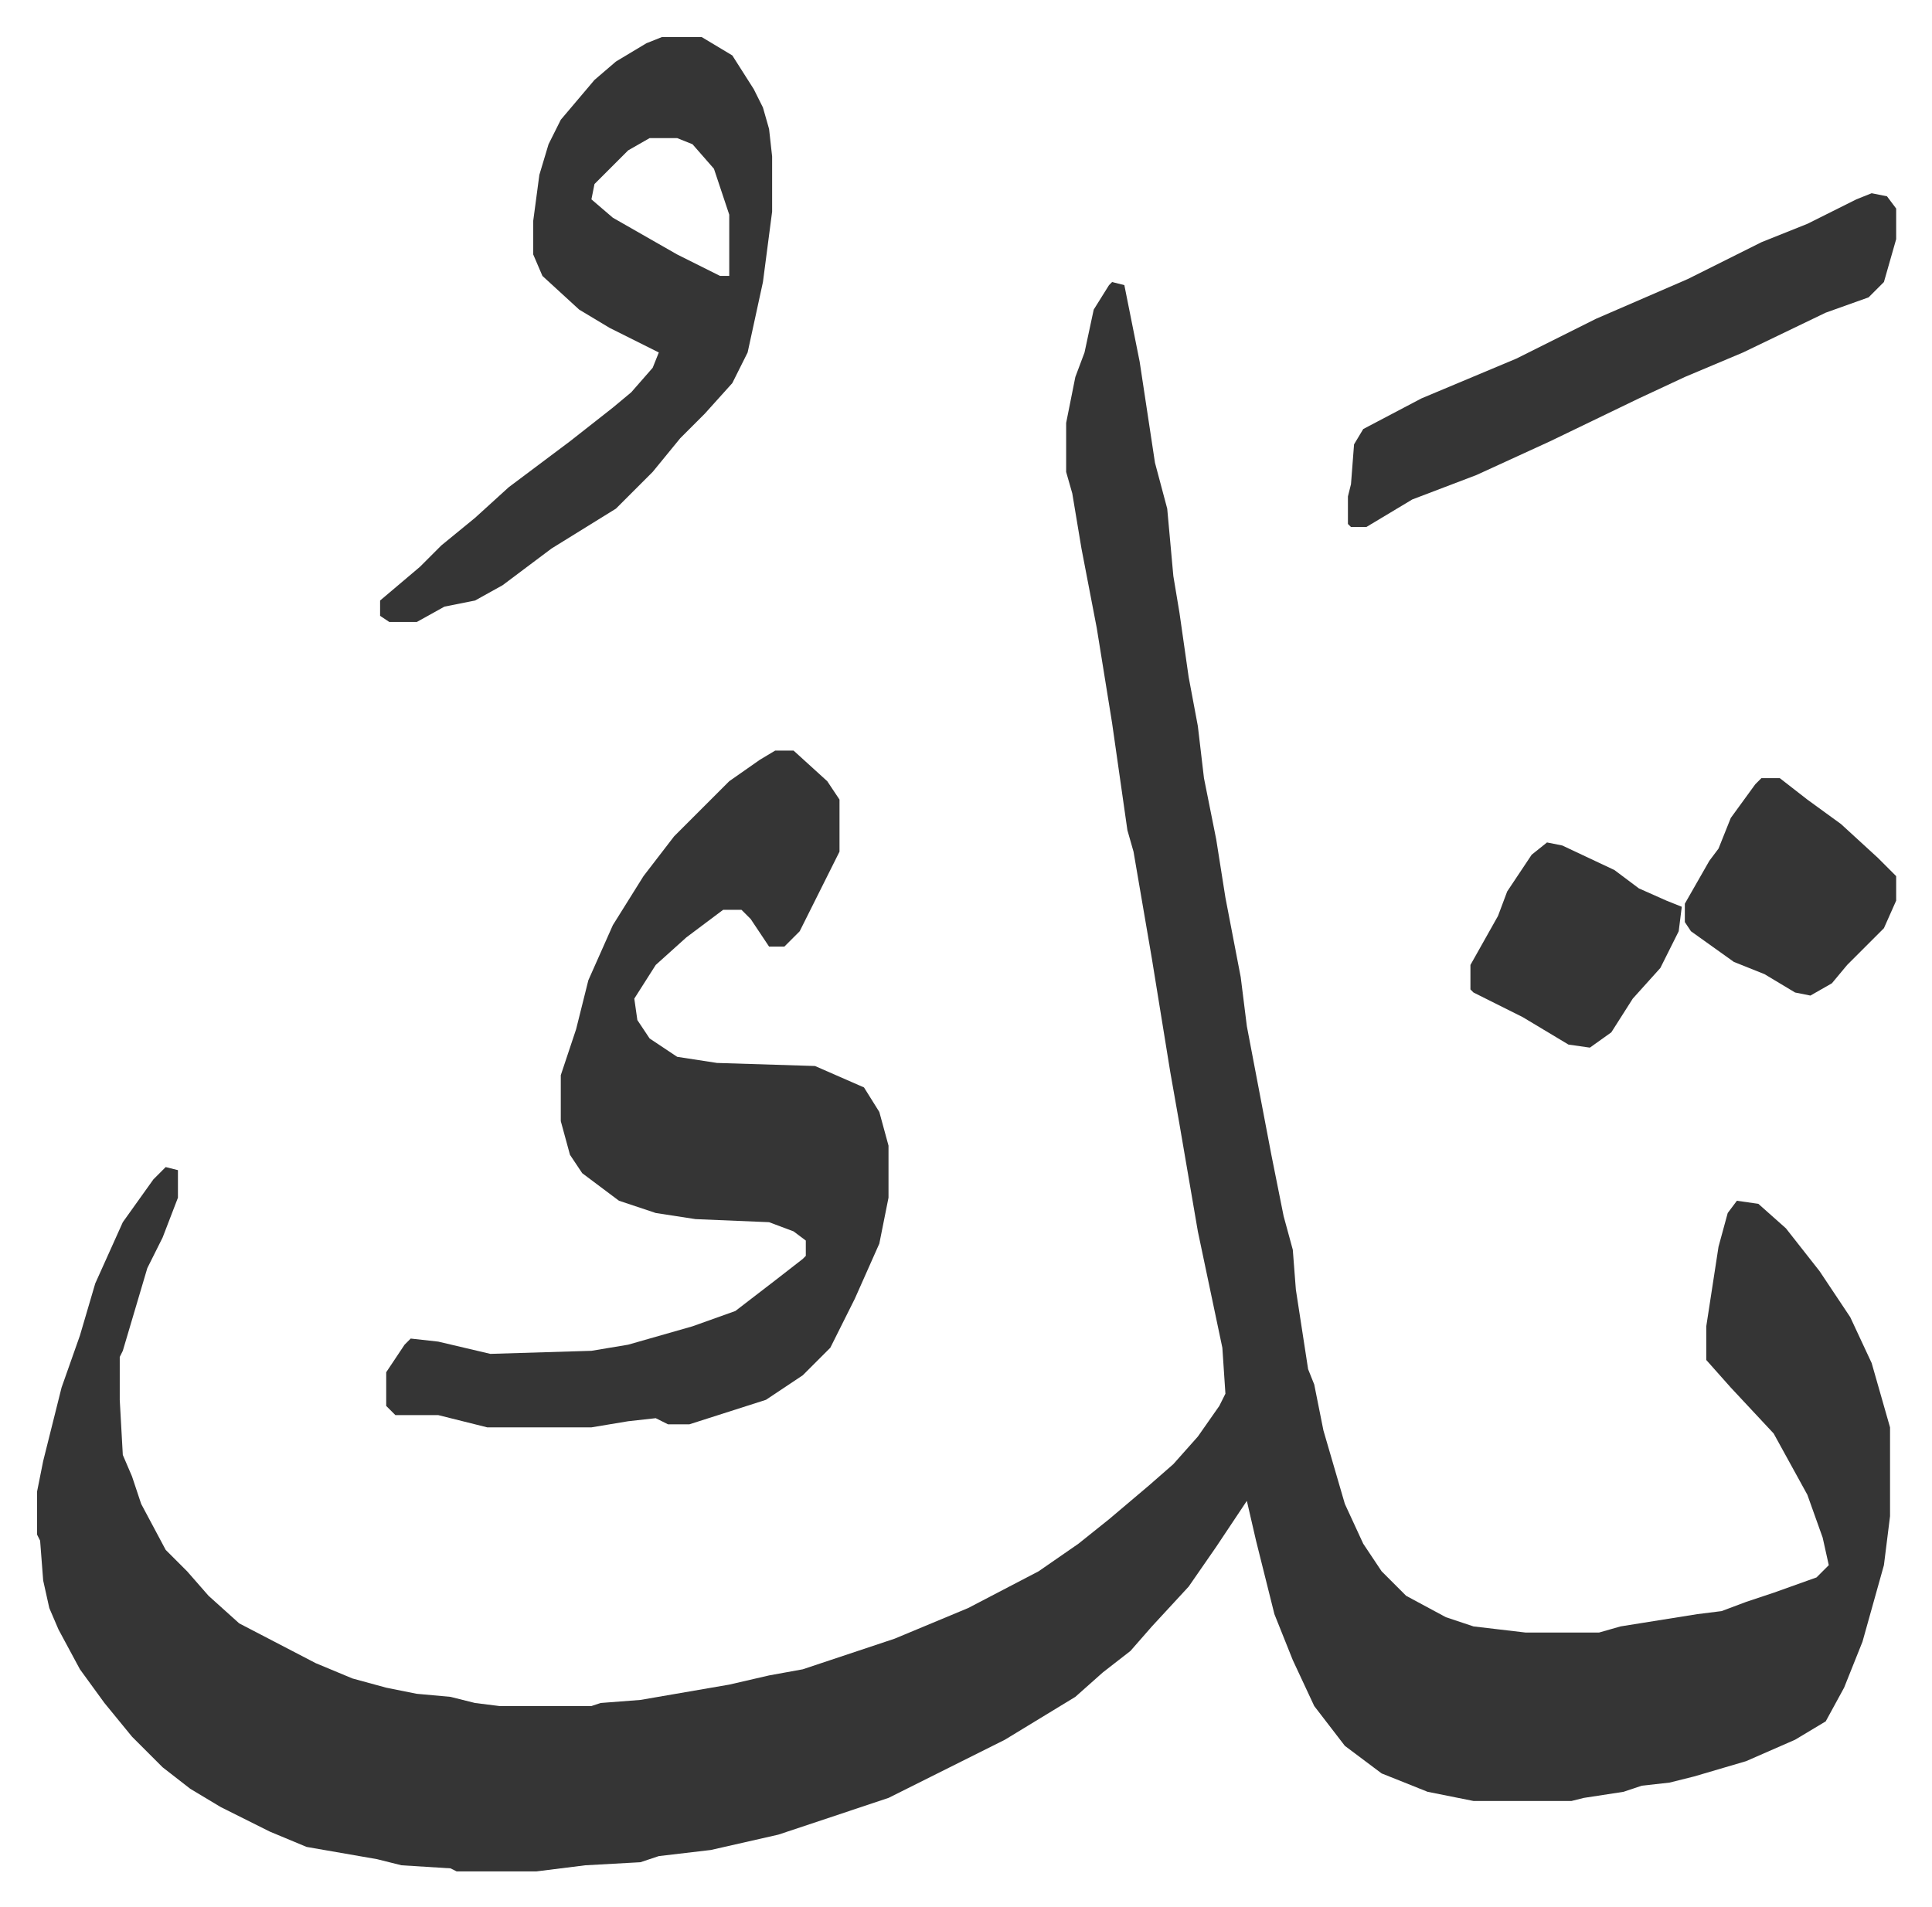 <svg xmlns="http://www.w3.org/2000/svg" viewBox="-12.1 392.9 630.8 622.8">
    <path fill="#353535" id="rule_normal" d="m351 485 4 1 5 25 5 33 4 15 2 22 2 12 3 21 3 16 2 17 4 20 3 19 5 26 2 16 8 42 4 20 3 11 1 13 4 26 2 5 3 15 7 24 6 13 6 9 8 8 13 7 9 3 17 2h24l7-2 25-4 8-1 8-3 9-3 14-5 4-4-2-9-5-14-11-20-14-15-8-9v-11l4-26 3-11 3-4 7 1 9 8 11 14 10 15 7 15 6 21v29l-2 16-7 25-6 15-6 11-10 6-16 7-17 5-8 2-9 1-6 2-13 2-4 1h-32l-15-3-15-6-12-9-10-13-7-15-6-15-6-24-3-13-10 15-9 13-12 13-7 8-9 7-9 8-23 14-38 19-18 6-18 6-22 5-17 2-6 2-18 1-16 2h-26l-2-1-16-1-8-2-23-4-12-5-16-8-10-6-9-7-10-10-9-11-8-11-7-13-3-7-2-9-1-13-1-2v-14l2-10 6-24 6-17 5-17 9-20 10-14 4-4 4 1v9l-5 13-5 10-8 27-1 2v14l1 18 3 7 3 9 8 15 7 7 7 8 10 9 25 13 12 5 11 3 10 2 11 1 8 2 8 1h30l3-1 13-1 29-5 13-3 11-2 30-10 24-10 23-12 13-9 10-8 13-11 8-7 8-9 7-10 2-4-1-15-8-38-6-35-3-17-6-37-6-35-2-7-5-35-5-31-5-26-3-18-2-7v-16l3-15 3-8 3-14 5-8z"/>
    <path fill="#353535" id="rule_normal" d="M241 638h6l11 10 4 6v17l-8 16-5 10-5 5h-5l-6-9-3-3h-6l-12 9-10 9-7 11 1 7 4 6 9 6 13 2 32 1 16 7 5 8 3 11v17l-3 15-8 18-8 16-9 9-12 8-25 8h-7l-4-2-9 1-12 2h-34l-16-4h-14l-3-3v-11l6-9 2-2 9 1 17 4 33-1 12-2 21-6 14-5 13-10 9-7 1-1v-5l-4-3-8-3-24-1-13-2-12-4-12-9-4-6-3-11v-15l5-15 4-16 8-18 10-16 10-13 18-18 10-7zm-37-233h13l10 6 7 11 3 6 2 7 1 9v18l-3 23-5 23-5 10-9 10-8 8-9 11-12 12-21 13-16 12-9 5-10 2-9 5h-9l-3-2v-5l13-11 7-7 11-9 11-10 20-15 14-11 6-5 7-8 2-5-16-8-10-6-12-11-3-7v-11l2-15 3-10 4-8 11-13 7-6 10-6zm-4 33-7 4-11 11-1 5 7 6 21 12 14 7h3v-20l-5-15-7-8-5-2zm399 18 5 1 3 4v10l-4 14-5 5-14 5-27 13-19 8-15 7-29 14-24 11-21 8-15 9h-5l-1-1v-9l1-4 1-13 3-5 19-10 31-13 26-13 30-13 24-12 15-6 16-8zm-36 191h6l9 7 11 8 12 11 6 6v8l-4 9-7 7-5 5-5 6-7 4-5-1-10-6-10-4-14-10-2-3v-6l8-14 3-4 4-10 8-11zm-70 21 5 1 17 8 8 6 9 4 5 2-1 8-6 12-9 10-7 11-7 5-7-1-15-9-16-8-1-1v-8l9-16 3-8 8-12z"/>
</svg>
